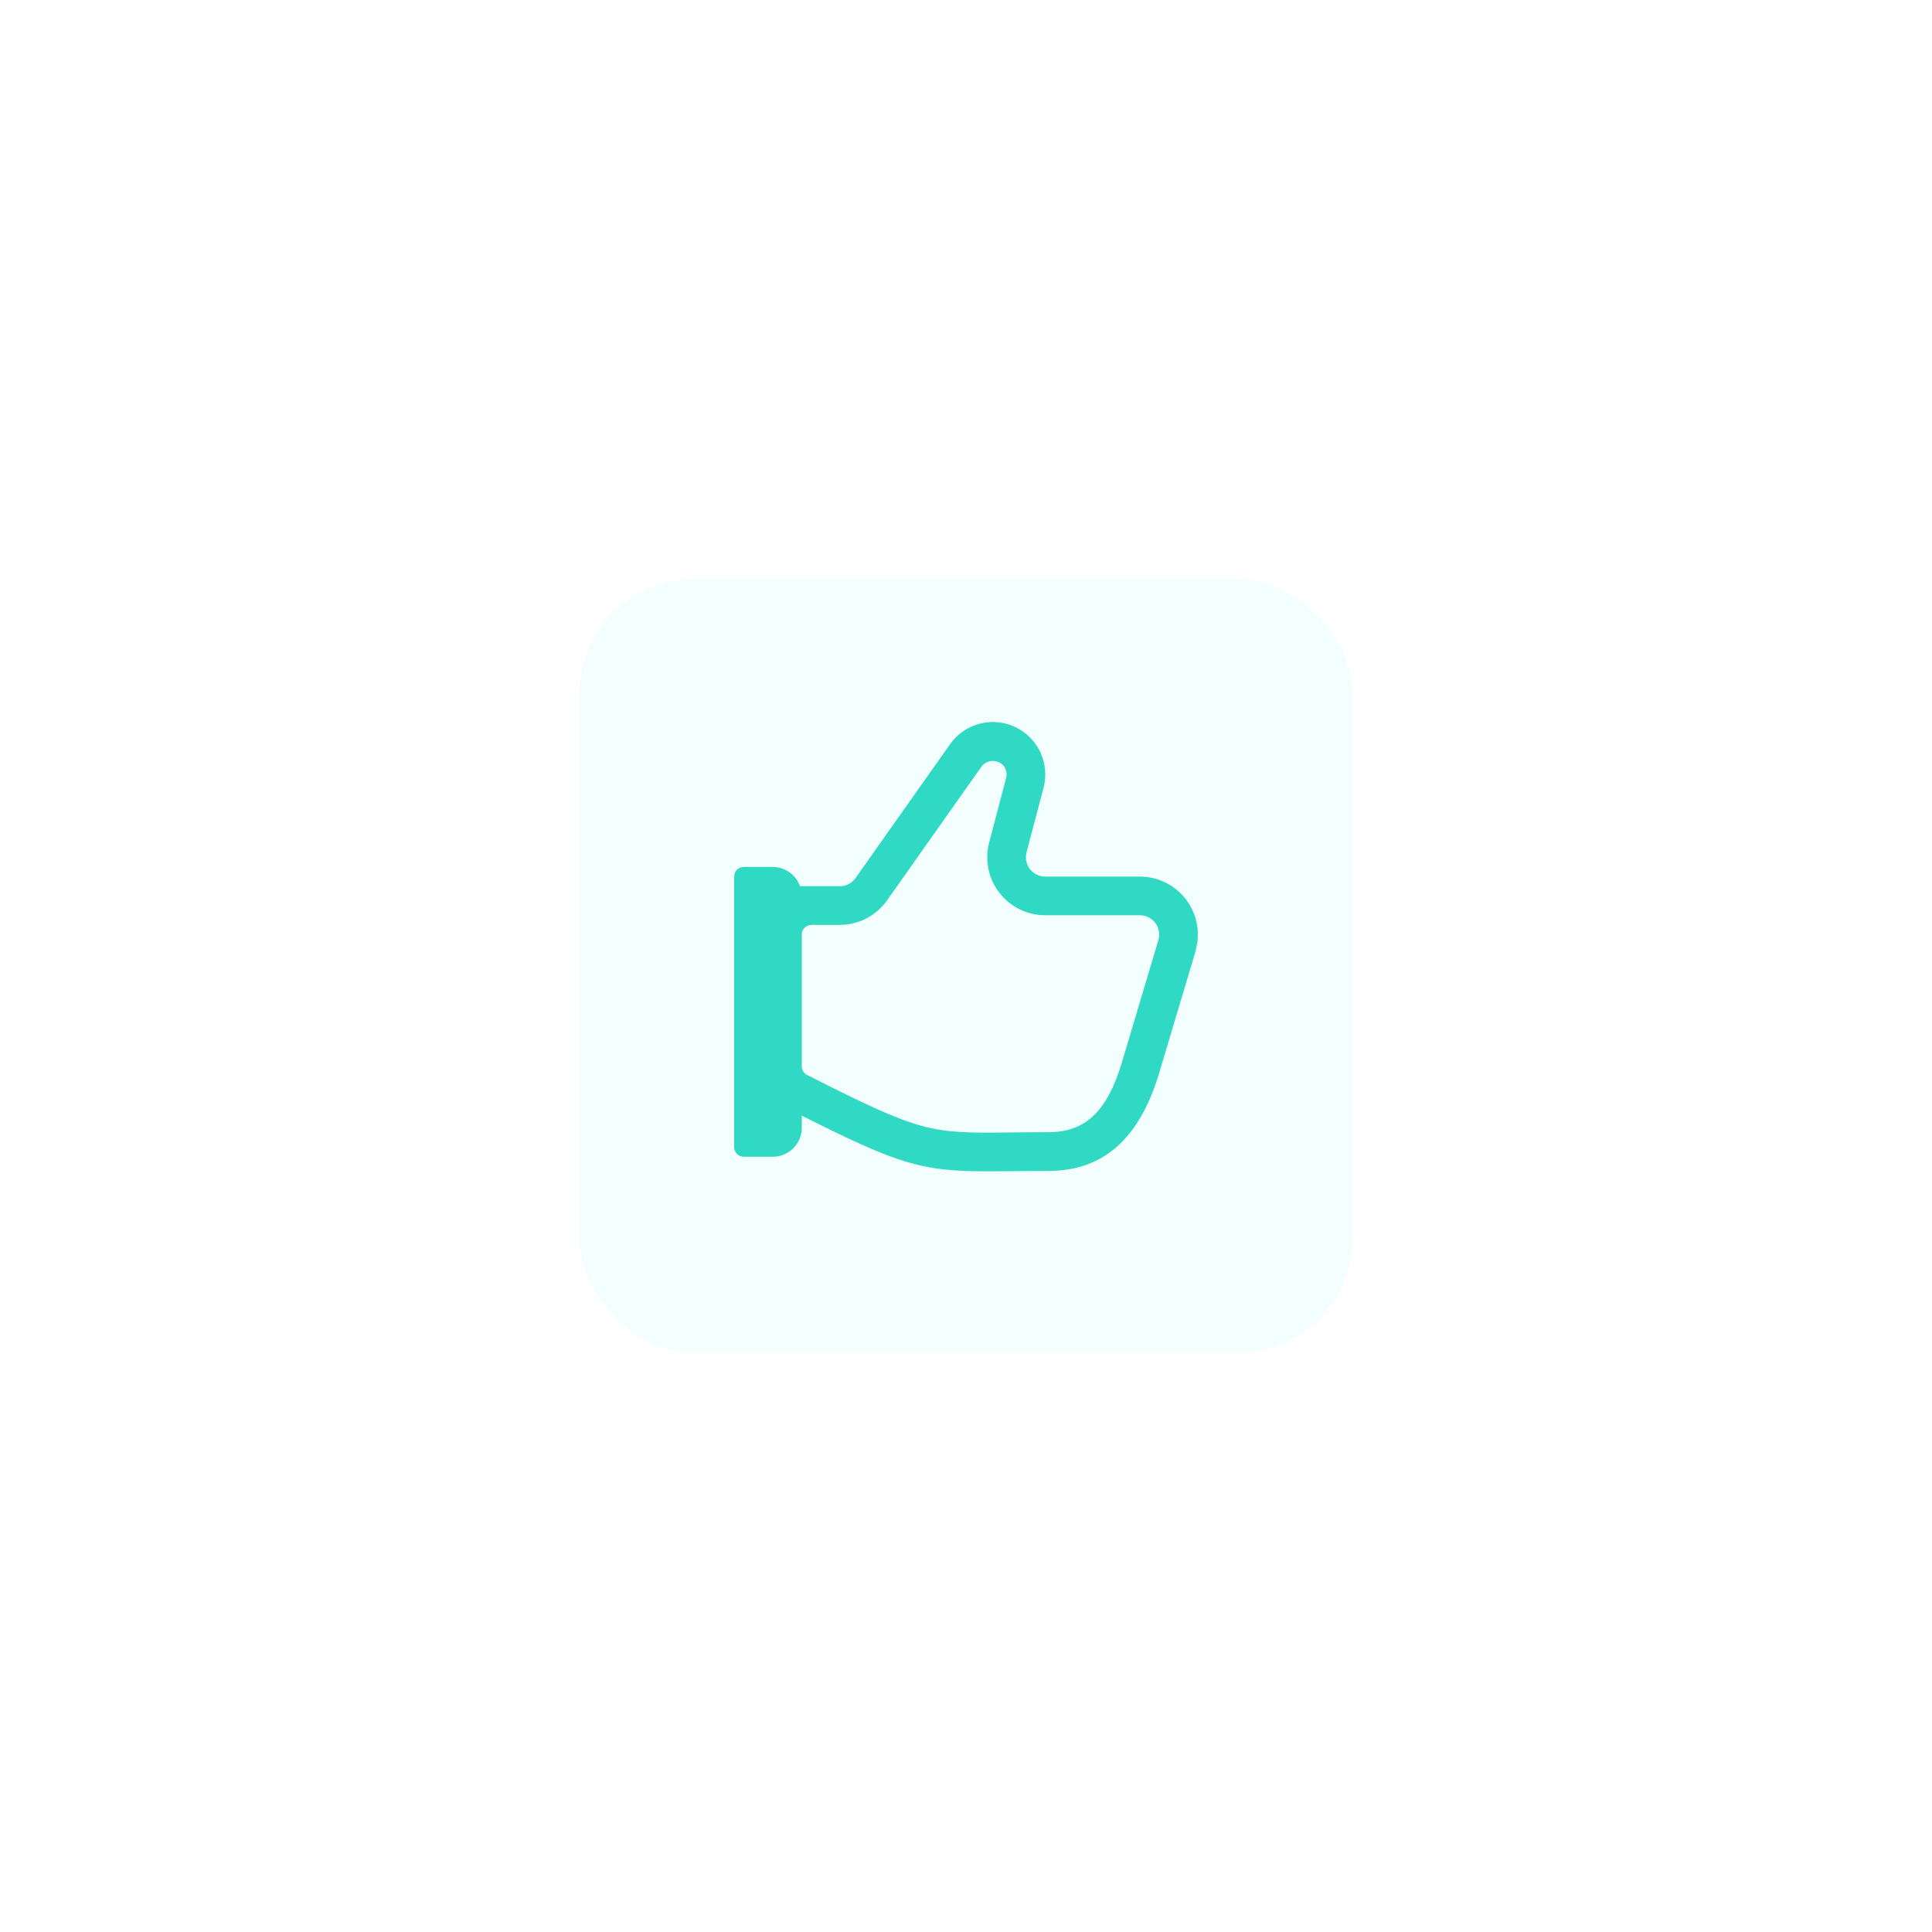 <svg width="100" height="100" viewBox="0 0 100 100" fill="none" xmlns="http://www.w3.org/2000/svg">
<g filter="url(#filter0_d_25706_4705)">
<rect x="30" y="10" width="40" height="40" rx="5.876" fill="#F3FFFE"/>
<g clip-path="url(#clip0_25706_4705)">
<path d="M61.87 29.247C62.007 28.799 62.036 28.324 61.956 27.863C61.877 27.401 61.69 26.964 61.411 26.587C61.132 26.21 60.768 25.904 60.35 25.694C59.931 25.483 59.469 25.373 59 25.373H54.1C53.947 25.373 53.796 25.338 53.658 25.27C53.521 25.203 53.401 25.104 53.307 24.983C53.214 24.862 53.15 24.72 53.119 24.57C53.089 24.42 53.094 24.265 53.133 24.117L54.014 20.774C54.176 20.159 54.116 19.507 53.846 18.932C53.576 18.356 53.112 17.894 52.536 17.625C51.96 17.357 51.307 17.3 50.693 17.463C50.079 17.627 49.541 18.001 49.175 18.521L44.282 25.449C44.19 25.58 44.067 25.687 43.925 25.761C43.782 25.835 43.624 25.873 43.464 25.873H41.409C41.306 25.581 41.115 25.329 40.863 25.15C40.611 24.971 40.309 24.874 40 24.873H38.5C38.367 24.873 38.24 24.926 38.146 25.019C38.053 25.113 38 25.24 38 25.373V39.373C38 39.506 38.053 39.633 38.146 39.727C38.24 39.82 38.367 39.873 38.5 39.873H40C40.398 39.873 40.779 39.715 41.061 39.434C41.342 39.152 41.5 38.771 41.5 38.373V37.746C46.621 40.322 47.742 40.627 51.211 40.627C51.562 40.627 53.545 40.607 54.265 40.607C57.065 40.607 58.93 38.994 59.965 35.649L61.865 29.292C61.861 29.277 61.866 29.262 61.87 29.247ZM59.96 28.654L59.951 28.682L58.042 35.082C57.282 37.551 56.152 38.603 54.266 38.603C53.538 38.603 52.899 38.61 52.326 38.616C48.151 38.662 47.739 38.662 41.775 35.641C41.693 35.6 41.624 35.537 41.576 35.459C41.527 35.381 41.501 35.292 41.5 35.2V28.373C41.5 28.24 41.553 28.113 41.646 28.019C41.74 27.926 41.867 27.873 42 27.873H43.464C43.945 27.872 44.418 27.756 44.845 27.535C45.272 27.313 45.639 26.993 45.916 26.6L50.805 19.673C50.871 19.587 50.956 19.516 51.053 19.467C51.15 19.417 51.256 19.39 51.365 19.386C51.474 19.382 51.582 19.402 51.682 19.445C51.782 19.488 51.871 19.553 51.943 19.634C52.013 19.721 52.062 19.823 52.085 19.931C52.108 20.04 52.106 20.153 52.078 20.261L51.2 23.607C51.083 24.051 51.069 24.516 51.16 24.966C51.251 25.416 51.444 25.84 51.724 26.203C52.004 26.567 52.364 26.862 52.776 27.065C53.188 27.267 53.641 27.373 54.1 27.373H59C59.155 27.373 59.308 27.409 59.447 27.479C59.586 27.548 59.707 27.649 59.8 27.774C59.893 27.898 59.956 28.042 59.983 28.195C60.011 28.348 60.003 28.505 59.959 28.654H59.96Z" fill="#2FD9C4"/>
</g>
</g>
<defs>
<filter id="filter0_d_25706_4705" x="0" y="0" width="100" height="100" filterUnits="userSpaceOnUse" color-interpolation-filters="sRGB">
<feFlood flood-opacity="0" result="BackgroundImageFix"/>
<feColorMatrix in="SourceAlpha" type="matrix" values="0 0 0 0 0 0 0 0 0 0 0 0 0 0 0 0 0 0 127 0" result="hardAlpha"/>
<feMorphology radius="10" operator="erode" in="SourceAlpha" result="effect1_dropShadow_25706_4705"/>
<feOffset dy="20"/>
<feGaussianBlur stdDeviation="20"/>
<feColorMatrix type="matrix" values="0 0 0 0 0.184 0 0 0 0 0.851 0 0 0 0 0.769 0 0 0 0.1 0"/>
<feBlend mode="normal" in2="BackgroundImageFix" result="effect1_dropShadow_25706_4705"/>
<feBlend mode="normal" in="SourceGraphic" in2="effect1_dropShadow_25706_4705" result="shape"/>
</filter>
<clipPath id="clip0_25706_4705">
<rect width="24" height="24" fill="white" transform="translate(38 17)"/>
</clipPath>
</defs>
</svg>
